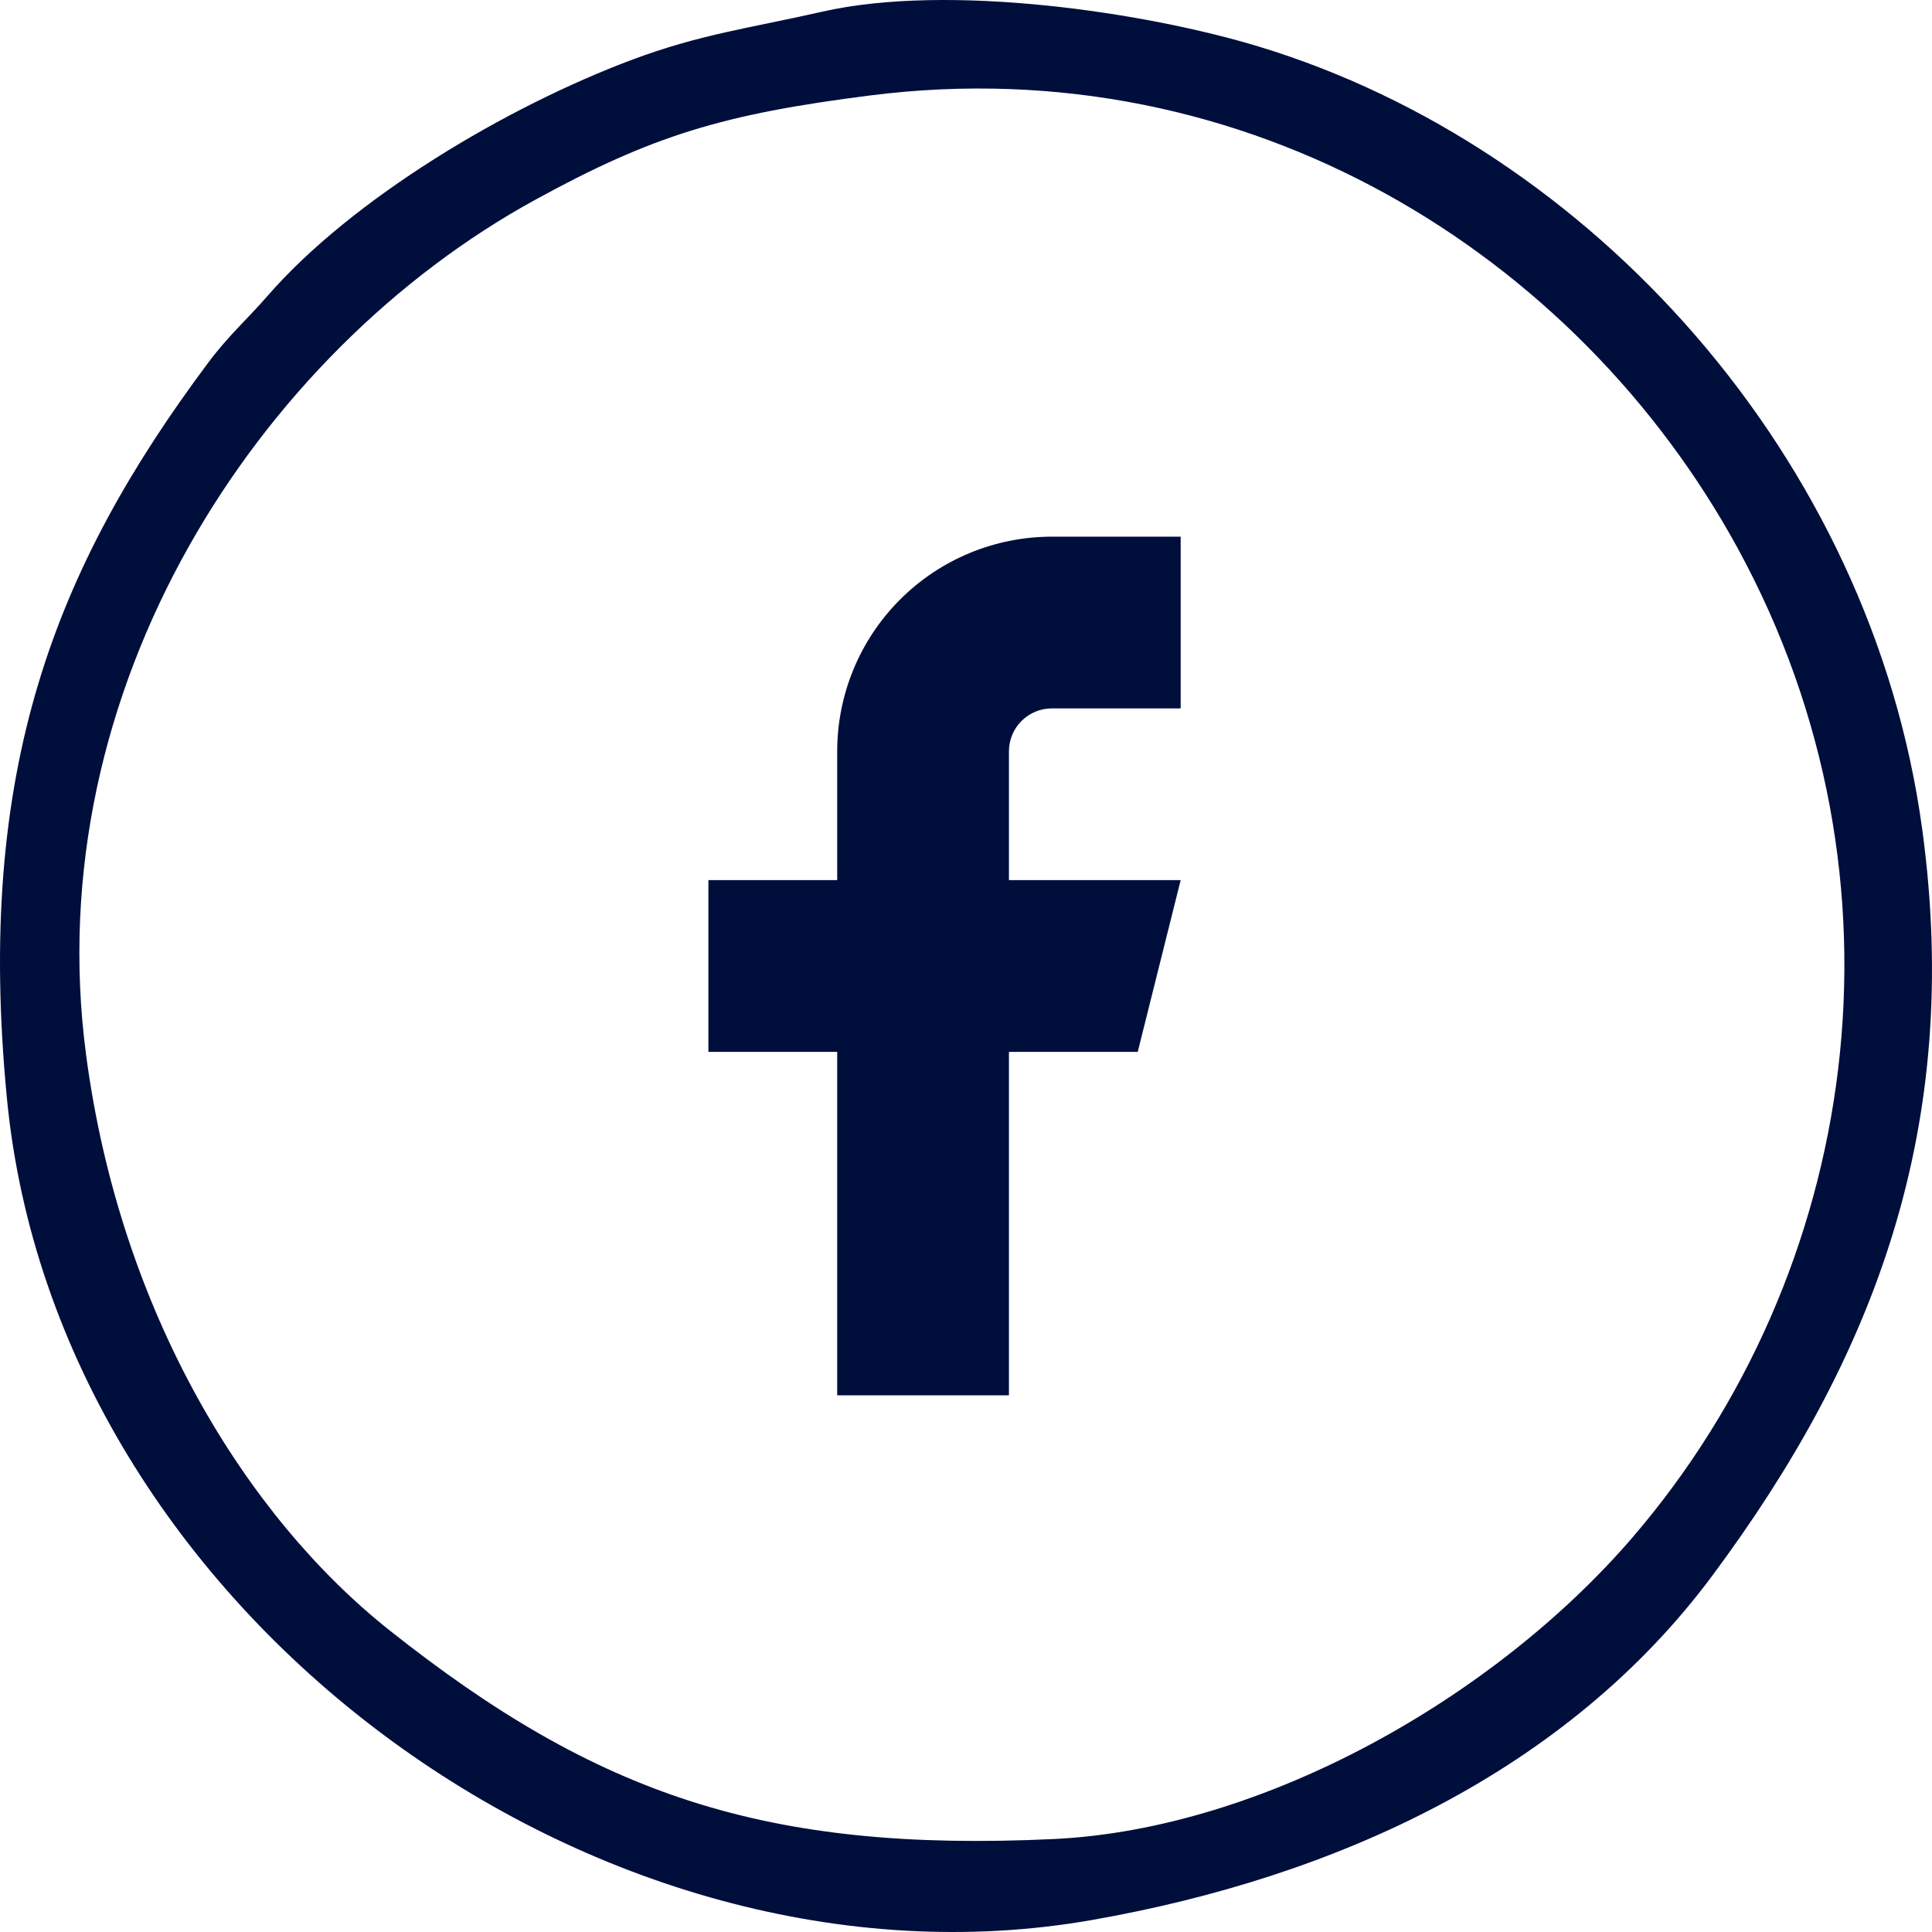 <svg width="45" height="45" viewBox="0 0 45 45" fill="none" xmlns="http://www.w3.org/2000/svg">
<path fill-rule="evenodd" clip-rule="evenodd" d="M20.286 2.221C29.067 1.112 36.737 5.915 40.479 12.778C44.691 20.502 43.321 29.653 38.016 35.819C34.811 39.542 29.425 42.604 24.538 42.835C17.83 43.151 13.899 41.801 9.075 37.975C5.733 35.325 2.798 30.564 2.005 24.569C0.877 16.044 6.007 8.193 12.464 4.655C15.193 3.159 16.837 2.657 20.286 2.221ZM19.156 0.271C17.449 0.659 16.311 0.796 14.718 1.393C11.793 2.489 8.202 4.626 6.229 6.895C5.755 7.44 5.323 7.813 4.839 8.462C1.278 13.235 -0.581 17.936 0.162 25.591C1.322 37.562 13.943 46.732 25.42 44.723C31.151 43.72 36.511 41.239 39.884 36.699C43.64 31.644 45.721 26.267 44.771 19.307C43.591 10.652 37.059 3.435 29.324 1.086C26.681 0.283 22.107 -0.397 19.156 0.271Z" fill="#000E3C"/>
<path d="M27.5 12.5H24.5C23.174 12.5 21.902 13.027 20.965 13.964C20.027 14.902 19.5 16.174 19.5 17.5V20.5H16.5V24.5H19.5V32.5H23.5V24.5H26.5L27.5 20.5H23.5V17.5C23.5 17.235 23.605 16.98 23.793 16.793C23.98 16.605 24.235 16.5 24.5 16.5H27.5V12.5Z" fill="#000E3C"/>
</svg>

